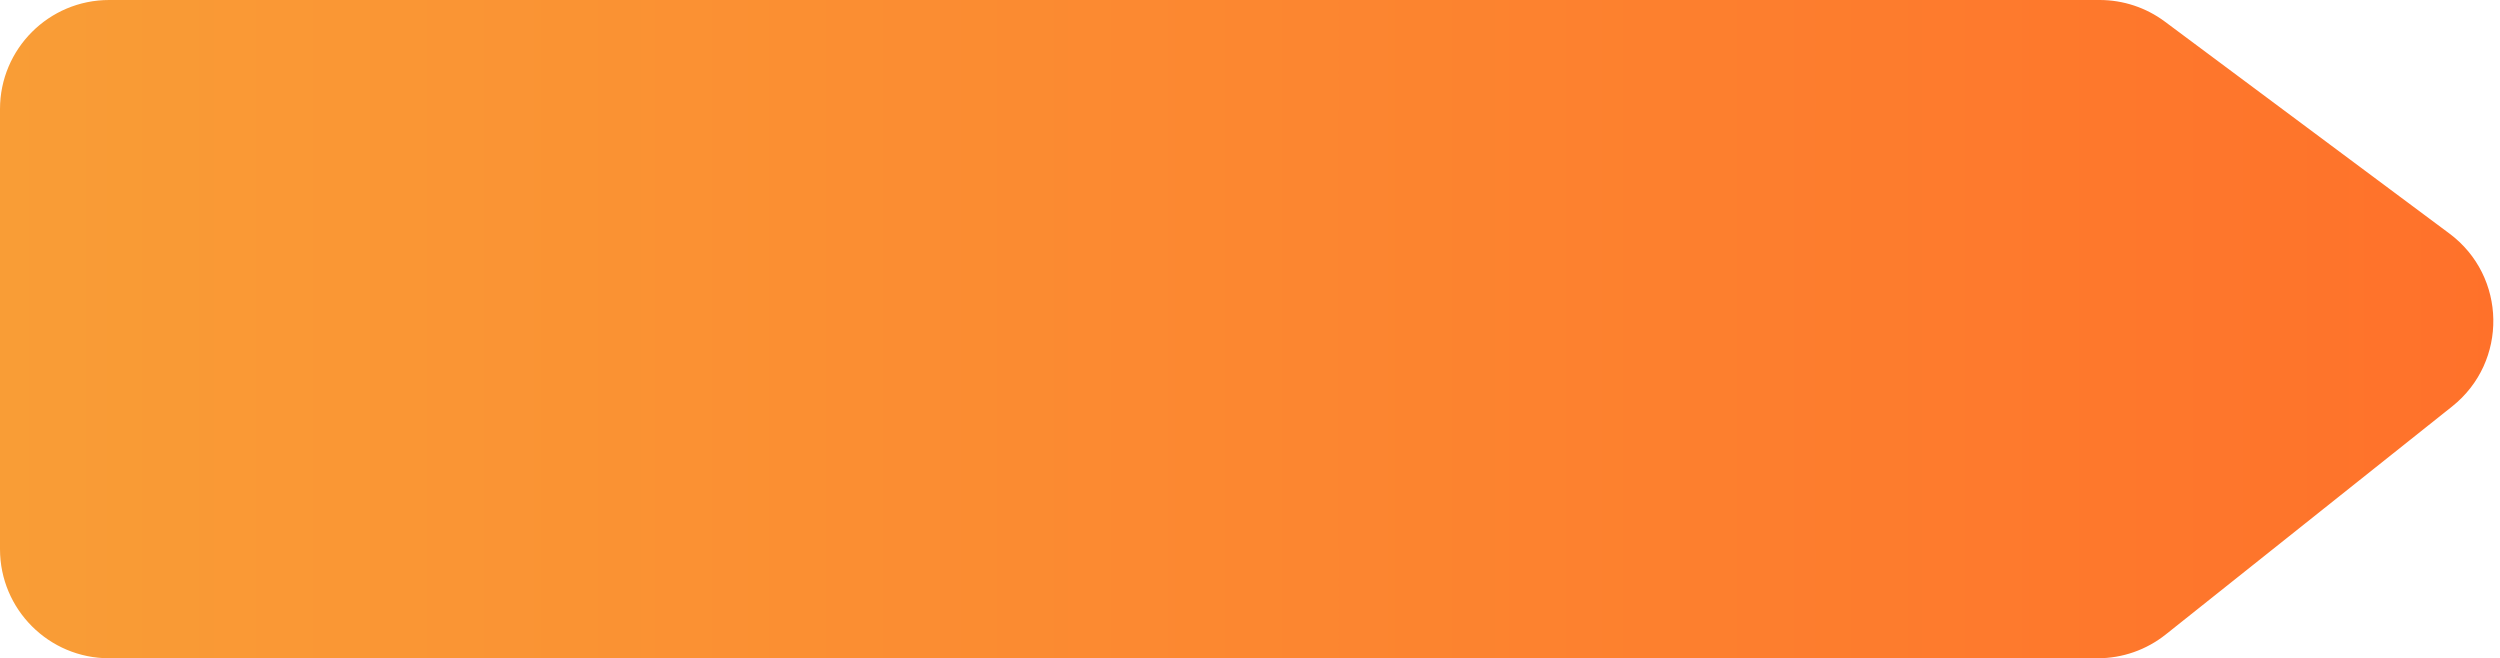 <?xml version="1.0" encoding="UTF-8"?> <svg xmlns="http://www.w3.org/2000/svg" width="357" height="94" viewBox="0 0 357 94" fill="none"><path d="M0 15.583C0 6.977 6.977 0 15.583 0H299.834C303.188 0 306.453 1.082 309.143 3.086L349.773 33.347C357.972 39.454 358.169 51.668 350.171 58.036L309.26 90.608C306.502 92.804 303.08 94 299.554 94H15.583C6.977 94 0 87.023 0 78.417V15.583Z" fill="url(#paint0_linear_377_148)"></path><defs><linearGradient id="paint0_linear_377_148" x1="0" y1="47" x2="366" y2="47" gradientUnits="userSpaceOnUse"><stop stop-color="#F99D36"></stop><stop offset="1" stop-color="#FF702A"></stop></linearGradient></defs></svg> 